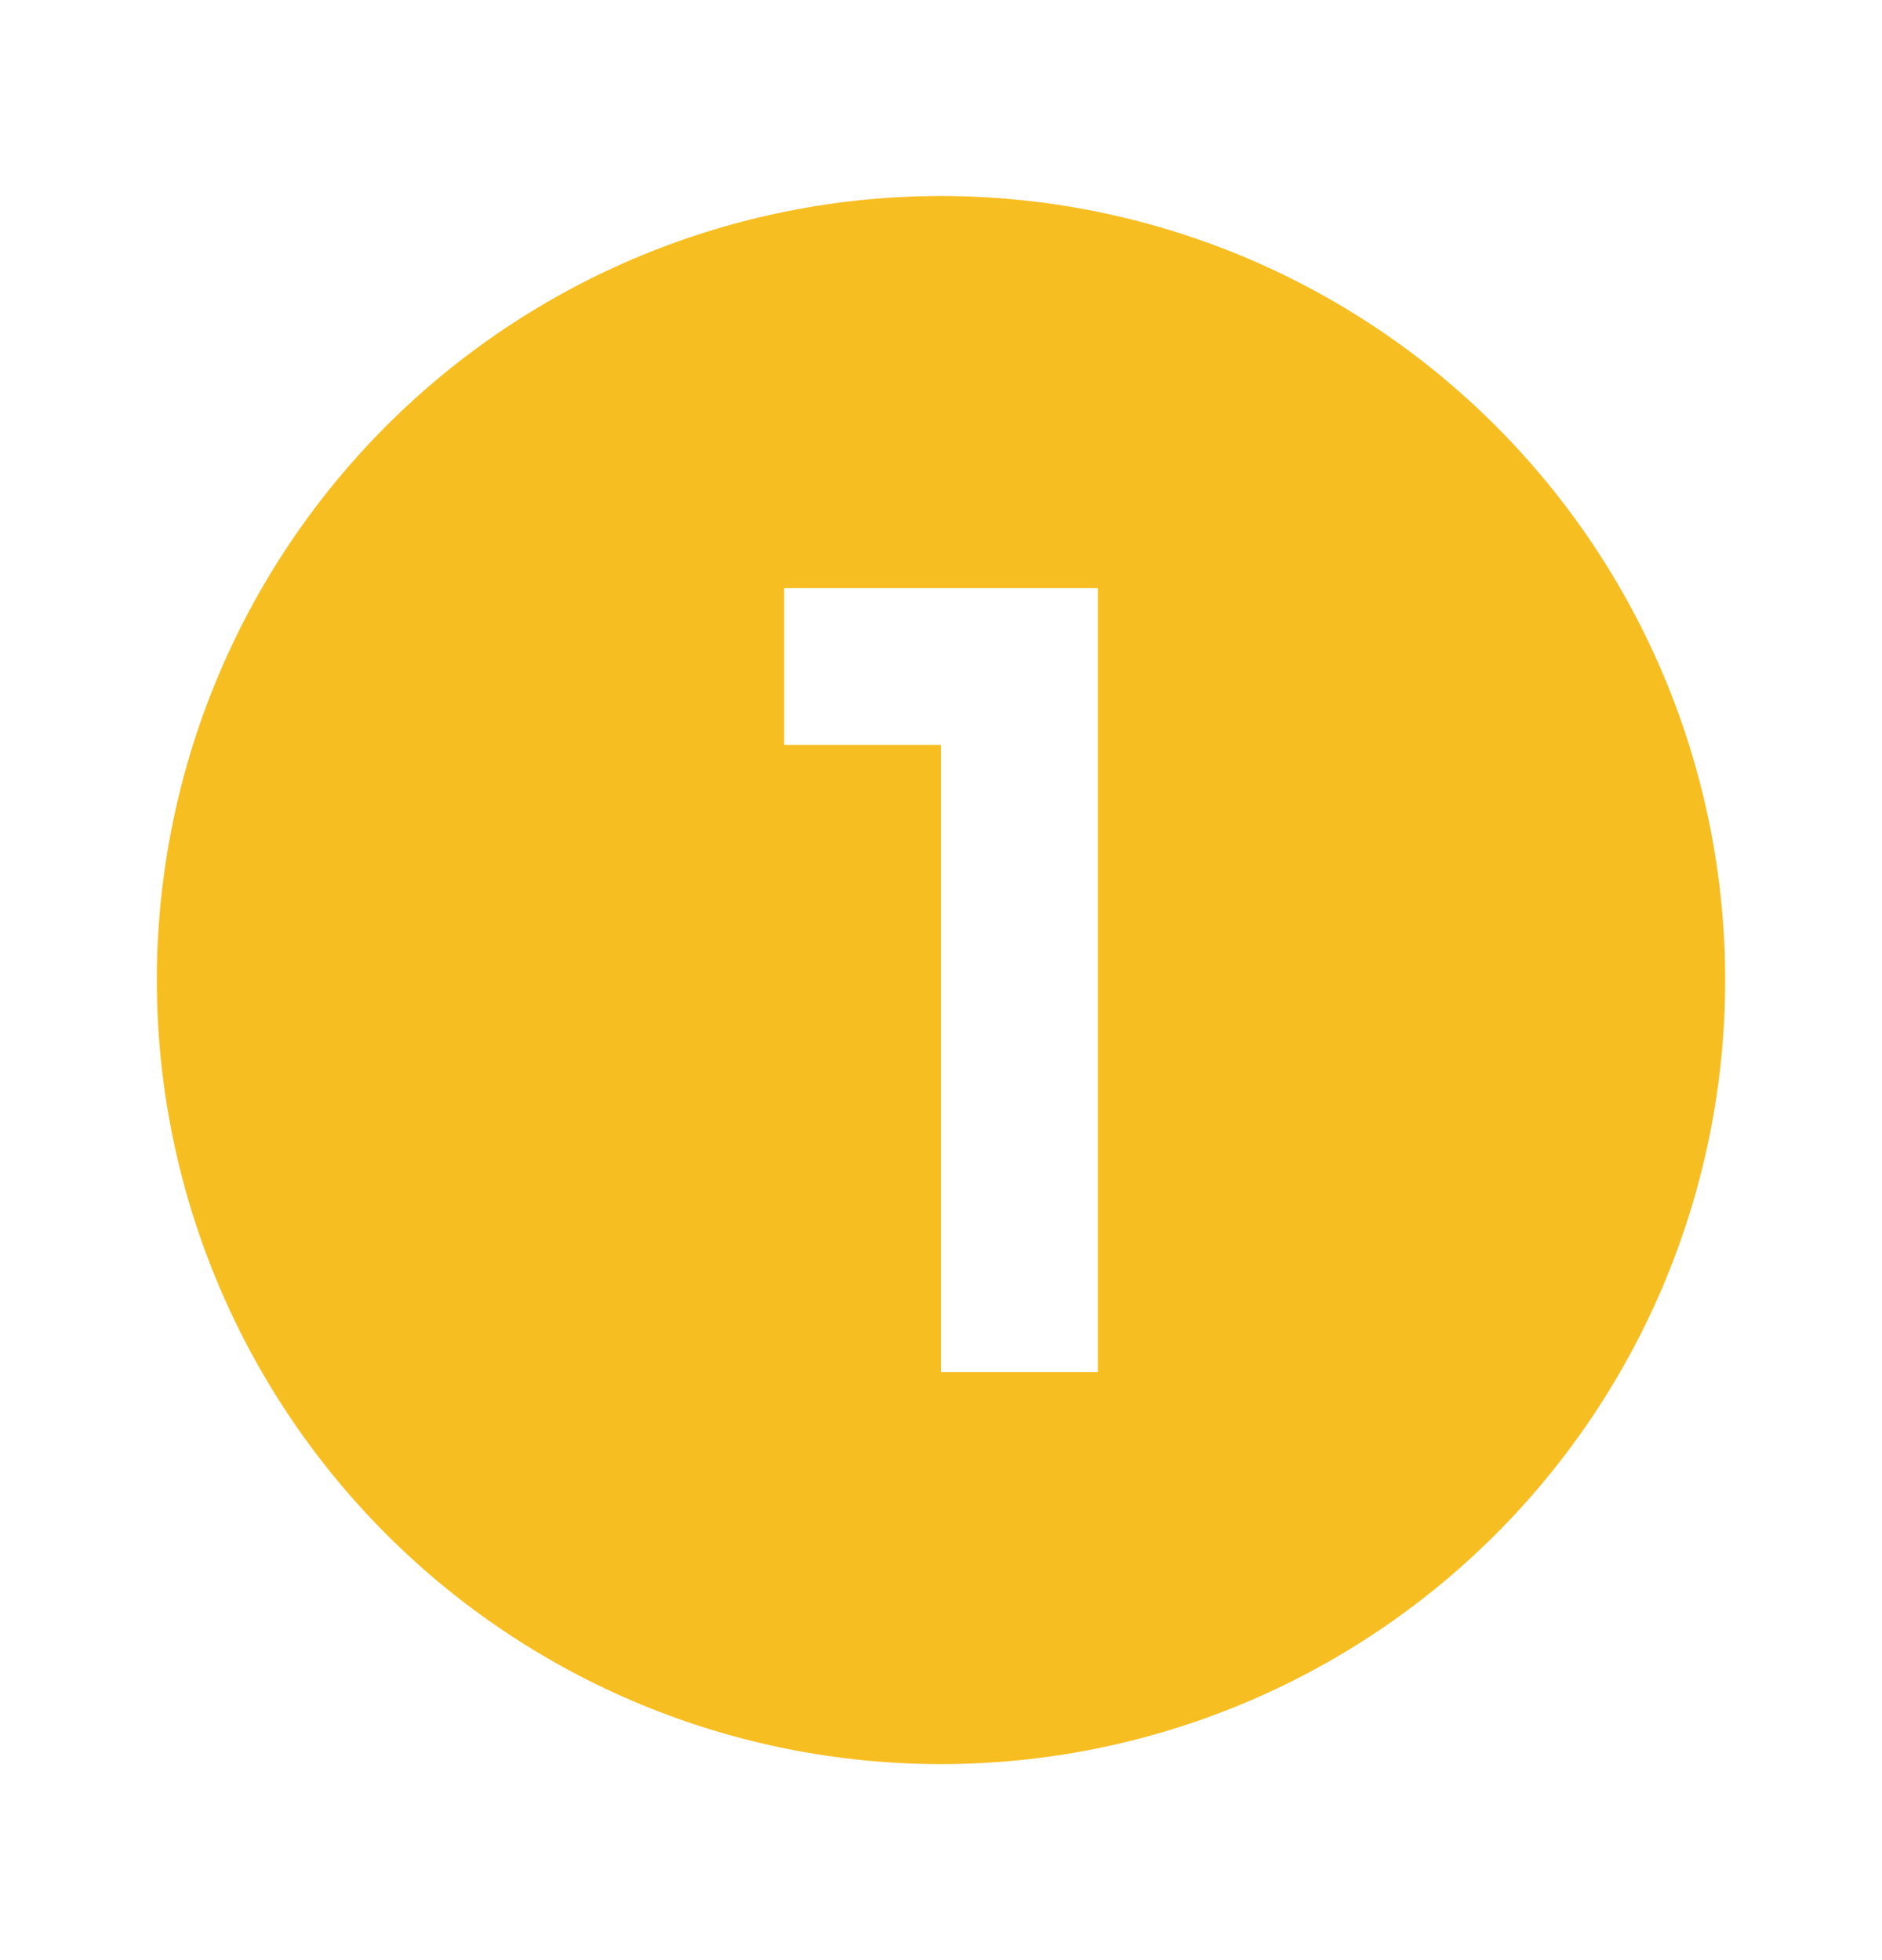 <svg width="24" height="25" viewBox="0 0 24 25" fill="none" xmlns="http://www.w3.org/2000/svg">
<path d="M10 7.5V9.5H12V17.5H14V7.5H10ZM12 2.5C13.313 2.5 14.614 2.759 15.827 3.261C17.04 3.764 18.142 4.5 19.071 5.429C20 6.358 20.736 7.46 21.239 8.673C21.741 9.886 22 11.187 22 12.5C22 15.152 20.946 17.696 19.071 19.571C17.196 21.446 14.652 22.5 12 22.5C10.687 22.5 9.386 22.241 8.173 21.739C6.96 21.236 5.858 20.5 4.929 19.571C3.054 17.696 2 15.152 2 12.5C2 9.848 3.054 7.304 4.929 5.429C6.804 3.554 9.348 2.5 12 2.5Z" fill="#F7BE22"/>
</svg>
